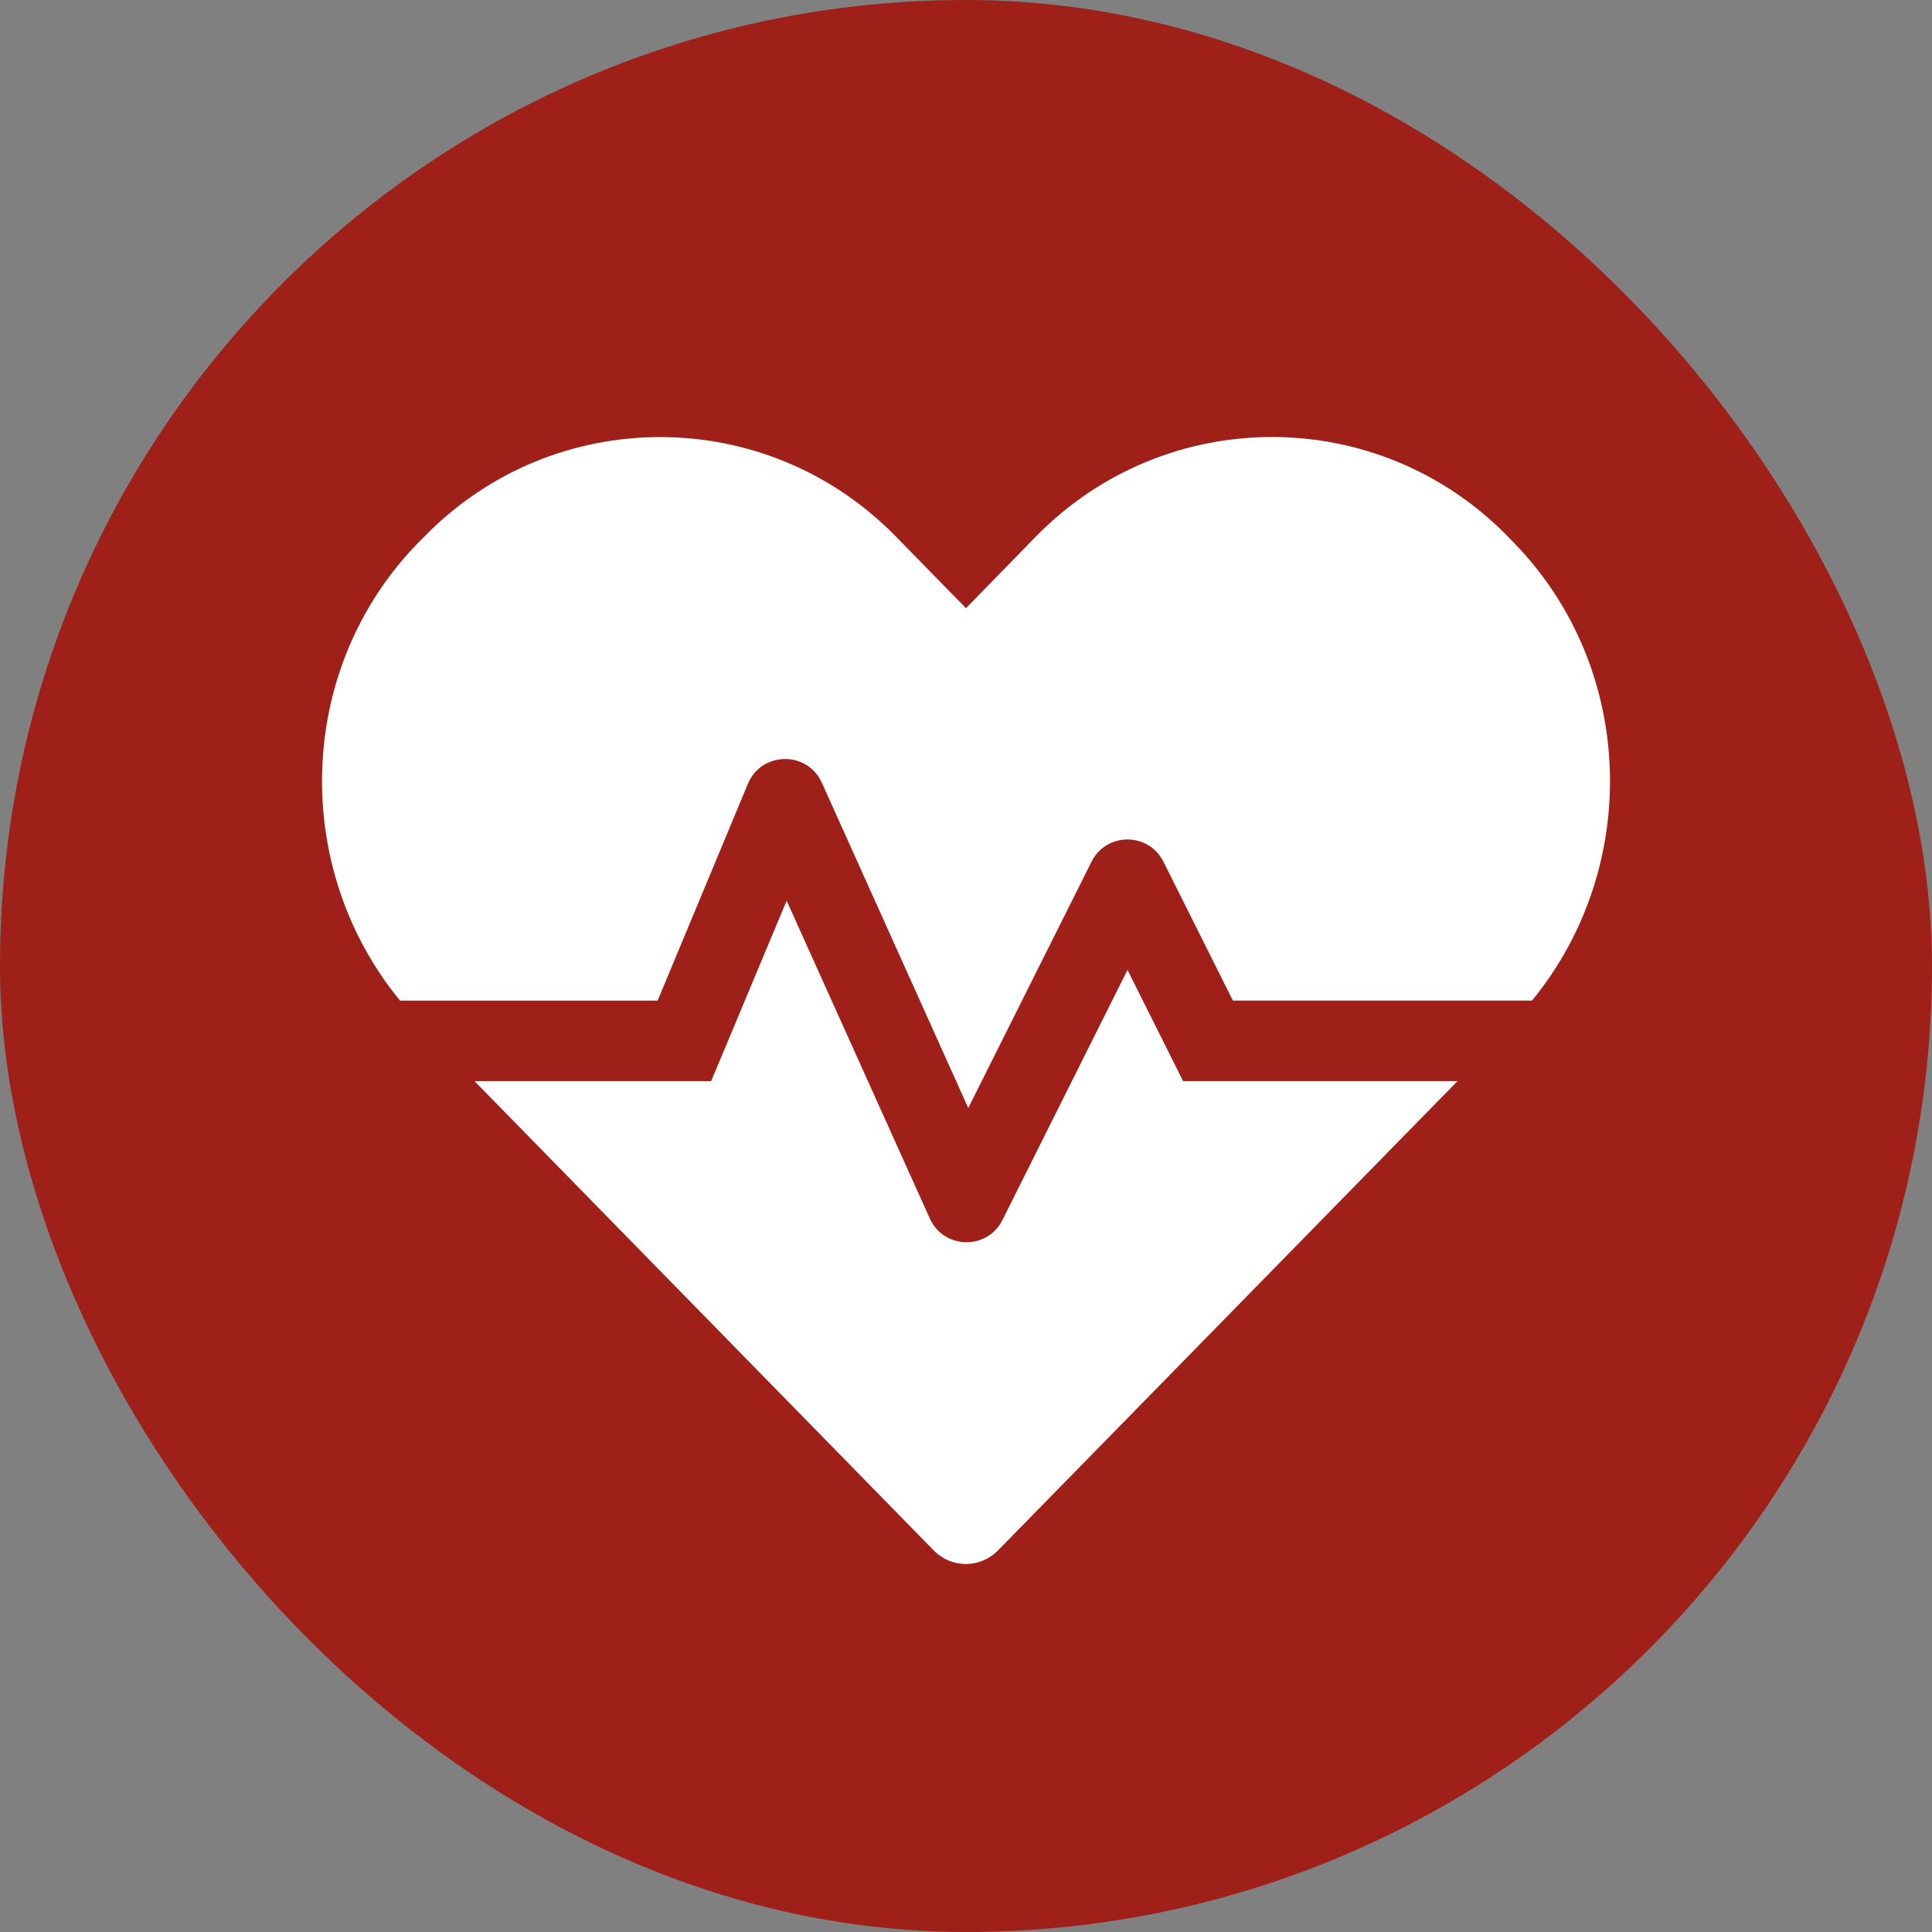 <svg width="84" height="84" viewBox="0 0 84 84" fill="none" xmlns="http://www.w3.org/2000/svg"><rect x="0" y="0" width="84" height="84" fill="#808080" stroke="none"/><rect x="1.787" y="1.787" width="80.425" height="80.425" rx="40.213" fill="#9E2019"/><path d="M49.022 42.17l-5.436 10.871c-.656 1.323-2.559 1.28-3.161-.066l-6.223-13.813-3.281 7.842H20.629l19.96 20.397c.776.798 2.034.798 2.811 0l19.971-20.397H51.439l-2.417-4.834zM65.81 23.588l-.263-.273c-5.633-5.753-14.852-5.753-20.496 0l-3.051 3.128-3.051-3.117c-5.633-5.764-14.863-5.764-20.496 0l-.262.263c-5.326 5.447-5.556 14.12-.798 19.916h11.199l3.926-9.428c.591-1.411 2.581-1.444 3.215-.044l6.365 14.141 5.359-10.707c.645-1.29 2.483-1.29 3.128 0l3.019 6.037h13.004c4.758-5.796 4.528-14.47-.798-19.916z" fill="#fff"/><rect x="1.787" y="1.787" width="80.425" height="80.425" rx="40.213" stroke="#9E2019" stroke-width="3.574"/></svg>